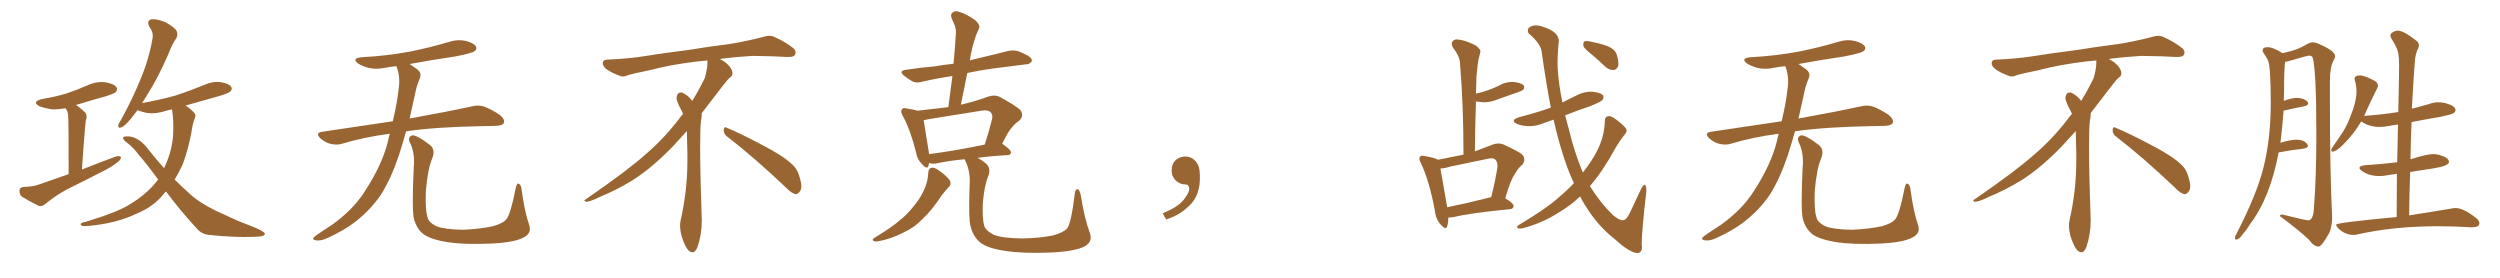 <svg xmlns="http://www.w3.org/2000/svg" xmlns:xlink="http://www.w3.org/1999/xlink" width="1350" height="150"><path fill="#996633" padding="10" d="M37.06 94.04L37.06 94.04Q37.06 67.82 36.91 64.60L36.91 64.60Q36.91 61.82 36.33 60.06L36.33 60.06Q35.89 59.03 35.30 58.45L35.30 58.45Q31.05 59.18 27.83 59.03L27.83 59.03Q24.17 58.45 21.39 57.42L21.39 57.42Q16.85 54.93 22.71 53.47L22.71 53.47Q30.03 52.29 36.18 50.39L36.18 50.39Q41.75 48.49 46.73 46.29L46.73 46.29Q51.56 43.95 56.54 44.38L56.54 44.38Q61.38 45.12 62.84 47.02L62.84 47.02Q63.72 48.34 62.40 49.80L62.40 49.80Q61.67 50.54 57.13 52.00L57.13 52.00Q48.63 54.35 41.02 56.69L41.02 56.69Q43.51 58.30 46.14 60.94L46.14 60.94Q47.31 62.55 46.29 65.33L46.29 65.33Q46.14 66.50 46.00 68.26L46.00 68.26Q45.12 78.37 44.24 91.55L44.24 91.55Q53.76 87.74 62.55 84.52L62.55 84.52Q64.45 83.94 65.33 84.81L65.33 84.81Q65.33 86.28 63.43 87.60L63.43 87.60Q60.50 89.94 56.84 91.85L56.84 91.85Q46.88 96.97 36.77 101.95L36.77 101.95Q30.32 105.32 24.46 110.16L24.46 110.16Q22.71 111.62 20.95 111.18L20.95 111.18Q15.53 108.54 11.87 106.20L11.87 106.20Q10.40 105.03 10.55 102.83L10.55 102.83Q10.69 101.07 12.89 100.93L12.89 100.93Q17.87 100.78 20.65 99.76L20.65 99.76Q29.00 96.83 37.06 94.04ZM89.65 103.42L89.65 103.42L89.65 103.42Q88.62 104.30 88.04 105.18L88.04 105.18Q82.76 111.62 73.97 115.28L73.97 115.28Q62.84 120.70 47.46 122.02L47.46 122.02Q45.26 122.17 44.38 122.02L44.38 122.02Q42.92 121.14 43.95 120.56L43.95 120.56Q44.68 119.97 46.14 119.82L46.14 119.82Q64.16 114.40 70.90 109.86L70.90 109.86Q77.78 105.62 82.62 100.34L82.62 100.34Q83.94 98.73 85.40 96.97L85.40 96.97Q79.69 89.06 74.71 83.35L74.71 83.35Q72.36 79.98 68.41 76.90L68.41 76.90Q66.06 75.15 66.50 74.12L66.50 74.12Q67.09 73.54 69.87 73.68L69.87 73.68Q75.29 74.27 80.27 80.86L80.27 80.86Q84.23 85.99 88.62 90.82L88.62 90.82Q89.06 89.79 89.50 88.77L89.50 88.77Q92.87 81.15 93.46 73.10L93.46 73.10Q93.90 64.89 92.87 59.03L92.87 59.03Q90.67 59.47 88.92 60.06L88.92 60.06Q84.08 61.52 79.98 61.08L79.98 61.08Q76.61 60.50 74.27 59.47L74.27 59.47Q72.22 62.11 70.75 64.01L70.75 64.01Q67.38 68.12 65.63 68.70L65.63 68.70Q63.72 69.58 63.87 67.68L63.87 67.68Q64.01 66.65 65.33 64.75L65.33 64.75Q71.78 53.03 75.88 42.77L75.88 42.77Q80.42 32.08 82.32 20.95L82.32 20.95Q83.06 17.72 80.71 14.50L80.71 14.50Q78.96 11.28 81.74 10.40L81.74 10.40Q84.81 10.11 89.36 12.01L89.36 12.01Q94.34 14.79 95.36 16.70L95.36 16.70Q96.24 18.75 95.21 20.65L95.21 20.65Q93.02 23.58 90.82 29.44L90.82 29.44Q85.40 41.89 79.98 50.39L79.98 50.39Q78.22 53.32 76.76 55.66L76.76 55.66Q86.43 53.91 94.92 51.56L94.92 51.56Q102.83 48.93 110.30 45.85L110.30 45.85Q114.70 43.80 119.24 44.38L119.24 44.38Q123.78 45.12 124.80 46.88L124.80 46.88Q125.68 48.05 124.37 49.37L124.37 49.37Q123.49 50.39 116.89 52.29L116.89 52.29Q108.25 54.64 100.20 56.98L100.20 56.98Q102.54 58.45 104.74 60.79L104.74 60.79Q106.05 61.96 105.18 63.87L105.18 63.87Q104.00 66.65 103.42 71.19L103.42 71.19Q101.81 80.13 98.73 88.62L98.73 88.62Q96.68 93.02 94.34 96.97L94.34 96.97Q98.29 100.93 102.39 104.59L102.39 104.59Q107.52 109.42 116.89 113.96L116.89 113.96Q121.29 116.02 128.47 119.24L128.47 119.24Q133.30 121.14 137.70 122.90L137.70 122.90Q142.97 125.24 142.97 126.12L142.97 126.12Q143.41 127.73 137.55 127.88L137.55 127.88Q126.56 128.32 112.94 126.86L112.94 126.86Q108.69 126.42 106.05 123.19L106.05 123.19Q96.83 113.09 89.65 103.42ZM210.50 72.22L210.50 72.22Q196.88 73.97 184.57 77.64L184.57 77.64Q181.93 78.52 178.27 77.64L178.27 77.64Q175.20 76.76 172.85 74.56L172.85 74.56Q170.21 71.78 173.73 71.19L173.73 71.19Q193.95 68.12 212.11 65.48L212.11 65.48Q214.60 54.79 215.19 48.49L215.19 48.49Q216.36 41.75 214.16 36.04L214.16 36.04Q214.01 35.74 214.01 35.74L214.01 35.74Q210.64 36.04 207.86 36.62L207.86 36.62Q203.03 37.65 198.93 36.62L198.93 36.62Q195.70 35.74 193.36 34.28L193.36 34.28Q189.70 31.49 195.12 30.91L195.12 30.91Q209.18 30.18 221.48 27.83L221.48 27.83Q232.47 25.63 242.72 22.56L242.72 22.56Q247.27 21.09 251.66 22.12L251.66 22.12Q256.05 23.29 257.08 25.20L257.08 25.20Q257.67 26.66 256.20 27.69L256.20 27.69Q254.88 28.71 245.95 30.47L245.95 30.47Q233.06 32.37 221.19 34.57L221.19 34.57Q222.80 35.74 225 37.21L225 37.21Q228.08 39.40 226.61 42.48L226.61 42.48Q225.88 44.24 224.85 47.46L224.85 47.46Q222.95 56.40 221.19 64.01L221.19 64.01Q242.14 60.21 254.88 57.42L254.88 57.42Q258.25 56.54 261.47 57.57L261.47 57.57Q265.14 58.89 269.97 62.11L269.97 62.11Q272.90 64.60 272.02 66.50L272.02 66.50Q271.29 67.82 267.77 67.97L267.77 67.97Q264.40 68.12 260.45 68.12L260.45 68.12Q235.55 68.55 219.29 70.90L219.29 70.90Q217.24 78.22 215.33 84.08L215.33 84.08Q211.08 96.68 205.66 105.18L205.66 105.18Q200.10 113.38 191.60 119.97L191.60 119.97Q185.89 124.37 176.95 128.47L176.95 128.47Q173.29 130.22 170.65 129.79L170.65 129.79Q168.75 129.49 169.19 128.47L169.19 128.47Q169.92 127.59 172.56 125.83L172.56 125.83Q175.78 123.63 179.44 121.29L179.44 121.29Q190.87 113.09 197.02 103.27L197.02 103.27Q206.25 89.21 209.47 76.46L209.47 76.46Q209.91 74.12 210.50 72.22ZM285.64 121.14L285.64 121.14L285.64 121.14Q287.40 125.83 282.86 128.17L282.86 128.17Q277.88 130.96 264.99 131.54L264.99 131.54Q250.78 132.13 241.85 130.81L241.85 130.81Q232.76 129.35 228.81 126.56L228.81 126.56Q225 123.63 223.54 118.21L223.54 118.21Q222.36 113.53 223.39 90.97L223.39 90.97Q224.27 82.47 221.19 76.61L221.19 76.61Q220.17 73.97 222.51 73.10L222.51 73.10Q224.85 72.66 232.47 78.52L232.47 78.52Q235.25 81.15 233.35 85.69L233.35 85.69Q231.01 91.11 229.98 102.98L229.98 102.98Q229.54 113.67 231.01 117.77L231.01 117.77Q231.74 120.26 235.69 122.17L235.69 122.17Q240.09 123.93 250.20 124.07L250.20 124.07Q259.42 123.63 266.16 122.17L266.16 122.17Q271.44 120.70 273.34 118.51L273.34 118.51Q275.68 115.87 278.47 101.66L278.47 101.66Q279.05 98.44 280.37 99.32L280.37 99.32Q281.54 100.20 281.69 102.54L281.69 102.54Q283.30 114.40 285.64 121.14ZM392.58 73.68L392.58 73.68Q390.82 72.36 390.82 70.17L390.82 70.17Q390.97 68.70 391.70 68.70L391.70 68.70Q391.99 68.70 392.43 68.99L392.43 68.99Q399.32 71.78 411.77 78.37L411.77 78.37Q423.05 84.23 427.59 88.62L427.59 88.62Q430.37 90.97 431.40 94.48L431.40 94.48Q432.71 98.29 432.71 100.63L432.71 100.63Q432.71 102.39 431.98 103.27L431.98 103.27Q430.96 104.88 429.49 104.88L429.49 104.88Q427.15 104.15 424.51 101.37L424.51 101.37Q407.08 84.81 392.58 73.68ZM382.03 33.54L382.03 33.54L382.03 32.67Q379.25 32.96 377.05 33.11L377.05 33.11Q362.26 34.86 350.68 37.94L350.68 37.94Q341.46 39.84 339.55 40.43L339.55 40.43Q337.65 41.31 336.33 41.31L336.33 41.31Q335.74 41.31 335.30 41.16L335.30 41.16Q330.76 39.55 328.13 37.79L328.13 37.79Q325.49 36.04 325.49 34.13L325.49 34.13L325.49 33.98Q325.63 32.37 327.54 32.23L327.54 32.23Q340.43 31.64 348.93 30.18L348.93 30.18Q356.84 28.86 371.92 26.95L371.92 26.95Q379.54 25.63 394.19 23.73L394.19 23.73Q403.13 22.27 411.62 20.07L411.62 20.07Q413.82 19.34 415.43 19.34L415.43 19.34Q416.60 19.34 417.48 19.63L417.48 19.63Q423.93 22.41 428.47 26.07L428.47 26.07Q429.64 27.25 429.64 28.42L429.64 28.42Q429.64 29.00 429.20 29.74L429.20 29.74Q428.61 30.76 425.68 30.76L425.68 30.76L424.95 30.76Q418.21 30.32 406.20 30.18L406.20 30.18Q397.27 30.76 390.09 31.64L390.09 31.64Q389.21 31.79 388.77 31.93L388.77 31.93Q391.41 33.11 393.60 35.45L393.60 35.45Q395.36 37.50 395.51 39.26L395.51 39.26L395.51 39.84Q395.51 41.02 394.34 41.75L394.34 41.75Q393.02 42.77 390.67 45.85L390.67 45.85Q384.23 54.35 378.96 61.08L378.96 61.08L378.96 61.82Q378.96 63.28 378.52 65.33L378.52 65.33Q378.08 69.43 378.08 79.25L378.08 79.25Q378.08 93.46 378.96 119.24L378.96 119.24Q378.96 126.71 376.61 133.45L376.61 133.45Q375.59 136.23 373.83 136.23L373.83 136.23Q372.95 136.23 371.78 135.21L371.78 135.21Q370.02 133.45 368.12 127.73L368.12 127.73Q367.24 124.37 367.24 121.88L367.24 121.88Q367.24 120.26 367.53 119.09L367.53 119.09Q371.19 102.83 371.19 87.01L371.19 87.01L371.19 82.62Q371.04 76.61 370.90 70.75L370.90 70.75Q366.80 75.29 363.57 78.81L363.57 78.81Q352.15 90.67 341.46 97.41L341.46 97.41Q332.81 102.69 323.88 106.35L323.88 106.35Q318.60 108.98 316.41 108.98L316.41 108.98Q315.53 108.54 315.53 108.25L315.53 108.25Q315.53 107.96 316.26 107.67L316.26 107.67Q339.40 91.70 348.78 83.20L348.78 83.20Q358.45 75 366.94 63.87L366.94 63.87Q367.82 62.55 368.85 61.52L368.85 61.52Q368.41 60.35 367.82 59.33L367.82 59.33Q366.65 57.28 365.63 54.49L365.63 54.49Q365.33 53.76 365.33 53.03L365.33 53.03Q365.33 52.00 365.92 50.83L365.92 50.83Q366.50 49.95 367.82 49.95L367.82 49.95L368.26 49.95Q371.19 51.27 373.10 53.61L373.10 53.61Q373.39 53.91 373.83 54.49L373.83 54.49Q377.34 48.78 380.57 42.19L380.57 42.19Q382.03 37.21 382.03 33.54ZM501.27 93.16L501.27 93.16Q501.42 90.67 503.61 90.53L503.61 90.53Q505.08 90.53 508.15 92.87L508.15 92.87Q512.55 96.24 513.13 98.00L513.13 98.00Q513.72 99.76 512.26 101.07L512.26 101.07Q510.21 103.27 508.45 105.62L508.45 105.62Q503.03 113.82 498.19 118.21L498.19 118.21Q493.80 122.90 487.65 125.68L487.65 125.68Q481.35 128.91 474.61 130.22L474.61 130.22Q472.71 130.66 471.68 130.08L471.68 130.08Q470.65 129.49 472.12 128.47L472.12 128.47Q481.79 122.61 485.89 118.95L485.89 118.95Q489.84 115.87 492.92 111.91L492.92 111.91Q496.58 107.67 498.49 103.56L498.49 103.56Q501.12 98.44 501.27 93.16ZM588.43 125.54L588.43 125.54Q590.33 130.37 585.79 133.01L585.79 133.01Q580.52 135.79 567.19 136.38L567.19 136.38Q552.39 136.96 543.02 135.50L543.02 135.50Q533.64 134.18 529.54 131.10L529.54 131.10Q525.59 128.03 524.12 122.31L524.12 122.31Q522.95 118.65 523.54 100.93L523.54 100.93Q524.27 92.58 521.19 86.72L521.19 86.72Q520.90 86.13 520.90 85.99L520.90 85.99Q511.82 86.87 505.96 88.18L505.96 88.18Q504.05 88.62 502.29 88.18L502.29 88.18Q501.86 88.04 501.71 88.04L501.71 88.04Q501.56 88.77 501.42 89.36L501.42 89.36Q500.83 91.99 497.75 88.48L497.75 88.48Q495.26 85.99 494.68 82.32L494.68 82.32Q491.60 70.02 487.50 62.55L487.50 62.55Q486.04 60.06 487.06 59.03L487.06 59.03Q487.65 58.01 489.55 58.59L489.55 58.59Q493.65 59.18 495.56 59.77L495.56 59.77Q503.76 58.89 512.11 57.86L512.11 57.86Q513.28 49.07 514.31 41.02L514.31 41.02Q505.66 42.33 498.19 44.09L498.19 44.09Q494.68 45.12 492.48 43.80L492.48 43.80Q490.14 42.48 488.38 41.02L488.38 41.02Q484.86 38.23 489.40 37.65L489.40 37.65Q497.17 36.47 504.35 35.89L504.35 35.89Q509.47 35.01 514.89 34.42L514.89 34.42Q515.77 25.49 516.21 17.43L516.21 17.43Q516.36 14.65 514.01 10.25L514.01 10.25Q512.99 7.76 514.45 6.74L514.45 6.74Q515.77 5.57 518.12 6.45L518.12 6.45Q521.78 7.47 526.76 10.99L526.76 10.99Q529.54 13.77 528.66 15.23L528.66 15.23Q528.08 16.85 527.05 19.04L527.05 19.04Q526.17 21.68 525.15 25.34L525.15 25.34Q524.27 29.00 523.68 32.67L523.68 32.67Q524.71 32.23 525.73 32.08L525.73 32.08Q535.11 29.88 544.34 27.54L544.34 27.54Q547.56 26.81 550.34 27.83L550.34 27.83Q552.83 28.86 553.86 29.44L553.86 29.44Q557.37 31.05 557.23 32.96L557.23 32.96Q555.91 34.86 554.15 34.72L554.15 34.72Q545.80 35.74 535.69 37.06L535.69 37.06Q528.52 38.09 522.36 39.40L522.36 39.40Q520.61 47.61 518.85 56.54L518.85 56.54Q526.03 54.93 533.64 52.15L533.64 52.15Q537.30 50.98 540.09 52.44L540.09 52.44Q548.29 56.98 550.93 59.33L550.93 59.33Q553.27 62.55 550.20 65.33L550.20 65.33Q548.29 66.50 546.39 68.85L546.39 68.85Q544.34 71.04 541.11 77.78L541.11 77.78Q541.26 77.64 541.41 77.78L541.41 77.78Q546.09 81.01 545.95 82.32L545.95 82.32Q545.80 83.64 544.04 83.79L544.04 83.79Q535.11 84.23 527.93 85.25L527.93 85.25Q530.13 86.43 532.47 88.33L532.47 88.33Q535.40 90.97 533.50 95.51L533.50 95.51Q531.59 100.05 530.71 109.72L530.71 109.72Q530.42 118.36 531.45 121.88L531.45 121.88Q532.32 124.51 536.43 126.71L536.43 126.71Q541.11 128.61 551.81 128.76L551.81 128.76Q561.33 128.61 568.51 127.15L568.51 127.15Q574.07 125.68 576.27 123.34L576.27 123.34Q578.47 120.41 580.37 104.59L580.37 104.59Q580.81 101.66 582.13 102.25L582.13 102.25Q583.15 102.98 583.59 105.32L583.59 105.32Q585.64 118.07 588.43 125.54ZM501.71 83.20L501.71 83.20L501.71 83.20Q514.89 81.59 531.74 78.08L531.74 78.08Q533.79 72.07 535.69 64.45L535.69 64.45Q536.28 61.96 534.96 60.64L534.96 60.64Q533.64 59.18 529.98 59.77L529.98 59.77Q516.21 61.96 501.71 64.31L501.71 64.31Q499.80 64.75 498.78 64.89L498.78 64.89Q499.51 68.99 501.42 81.30L501.42 81.30Q501.56 82.18 501.71 83.20ZM647.75 91.99L647.75 91.99L647.75 91.99Q648.93 103.27 643.65 109.57L643.65 109.57Q638.09 115.87 629.74 118.51L629.74 118.51L627.83 115.14Q636.47 111.77 639.70 107.23L639.70 107.23Q642.19 103.86 642.19 101.95L642.19 101.95Q642.04 99.61 640.14 99.61L640.14 99.61Q637.06 99.61 634.72 97.27L634.72 97.27Q632.67 95.21 632.67 91.99L632.67 91.99Q632.81 88.48 634.72 86.57L634.72 86.57Q636.91 84.52 640.14 84.52L640.14 84.52Q642.92 84.52 644.82 86.28L644.82 86.28Q647.31 88.33 647.75 91.99ZM849.90 98.88L849.90 98.88Q846.24 91.11 843.46 81.74L843.46 81.74Q841.11 74.27 838.92 64.60L838.92 64.60Q836.28 65.48 833.94 66.36L833.94 66.36Q829.54 68.26 825.15 68.12L825.15 68.12Q821.63 67.97 819.29 66.94L819.29 66.94Q815.04 65.04 820.31 63.28L820.31 63.28Q829.39 60.94 837.45 58.15L837.45 58.15Q834.96 45.26 832.62 28.86L832.62 28.86Q832.47 23.88 825.44 18.02L825.44 18.02Q824.12 15.23 826.90 14.21L826.90 14.21Q829.69 12.89 834.96 15.09L834.96 15.09Q843.02 18.16 841.55 24.02L841.55 24.02Q840.97 30.76 841.11 36.18L841.11 36.18Q841.55 45.12 843.75 55.37L843.75 55.37Q847.27 53.47 850.93 51.71L850.93 51.71Q855.18 49.37 859.72 49.51L859.72 49.51Q864.26 49.95 865.58 51.42L865.58 51.42Q866.31 52.59 865.28 54.05L865.28 54.05Q864.55 54.93 858.84 57.28L858.84 57.28Q851.81 59.62 845.21 62.26L845.21 62.26Q845.95 65.48 846.97 68.99L846.97 68.99Q850.20 82.47 854.74 93.16L854.74 93.16Q859.42 87.30 862.21 81.88L862.21 81.88Q866.46 73.68 866.60 65.33L866.60 65.33Q866.60 62.84 868.80 62.70L868.80 62.70Q870.12 62.55 873.19 64.89L873.19 64.89Q877.29 68.12 878.17 69.58L878.17 69.58Q878.76 71.19 877.44 72.51L877.44 72.51Q874.51 76.17 872.17 80.27L872.17 80.27Q865.14 93.02 858.54 100.49L858.54 100.49Q864.11 109.42 870.85 116.02L870.85 116.02Q874.51 119.09 876.27 118.95L876.27 118.95Q878.32 119.09 880.66 113.82L880.66 113.82Q883.01 108.69 885.79 102.83L885.79 102.83Q887.11 99.90 888.13 99.76L888.13 99.76Q889.16 100.05 889.01 103.56L889.01 103.56Q886.52 124.80 886.52 131.98L886.52 131.98Q887.26 136.08 884.47 136.67L884.47 136.67Q880.22 136.67 871.88 129.05L871.88 129.05Q862.94 122.02 856.64 111.91L856.64 111.91Q854.74 109.13 853.27 106.05L853.27 106.05Q848.44 110.74 842.29 114.40L842.29 114.40Q833.06 120.41 822.51 123.19L822.51 123.19Q820.61 123.63 819.58 123.19L819.58 123.19Q818.70 122.61 820.02 121.58L820.02 121.58Q835.69 112.21 841.99 106.35L841.99 106.35Q846.24 102.83 849.90 98.88ZM859.57 29.44L859.57 29.44Q855.62 26.37 855.03 24.90L855.03 24.90Q854.88 23.00 855.47 22.41L855.47 22.41Q856.35 21.97 858.69 22.41L858.69 22.41Q863.38 23.29 867.77 24.76L867.77 24.76Q872.02 26.51 872.90 29.15L872.90 29.15Q874.37 33.40 873.78 35.74L873.78 35.74Q872.90 37.65 871.44 37.79L871.44 37.79Q869.24 37.94 867.04 36.18L867.04 36.18Q863.23 32.52 859.57 29.44ZM782.08 117.48L782.08 117.48Q782.08 120.26 781.49 122.17L781.49 122.17Q780.76 124.51 777.98 121.29L777.98 121.29Q775.20 118.21 774.76 113.38L774.76 113.38Q771.83 97.71 767.29 88.04L767.29 88.04Q765.82 85.55 766.85 84.67L766.85 84.67Q767.29 83.79 769.19 84.23L769.19 84.23Q775.05 85.25 776.51 86.28L776.51 86.28Q783.25 84.96 790.28 83.50L790.28 83.50Q790.28 56.69 788.38 33.84L788.38 33.84Q788.23 30.47 784.57 25.63L784.57 25.63Q783.40 23.58 784.42 22.27L784.42 22.27Q785.45 20.95 787.79 21.39L787.79 21.39Q791.46 21.83 796.73 24.46L796.73 24.46Q799.80 26.66 799.37 28.13L799.37 28.13Q798.78 30.32 798.19 33.11L798.19 33.11Q797.75 36.33 797.31 41.16L797.31 41.16Q797.17 45.70 797.02 50.54L797.02 50.54Q800.54 49.80 803.32 48.78L803.32 48.78Q806.25 47.75 809.03 46.44L809.03 46.44Q812.84 44.09 817.24 44.24L817.24 44.24Q821.48 44.68 822.80 46.14L822.80 46.14Q823.54 47.17 822.51 48.49L822.51 48.49Q822.07 48.93 819.73 49.80L819.73 49.80Q814.16 51.71 809.18 53.47L809.18 53.47Q804.93 55.37 800.83 55.22L800.83 55.22Q798.78 54.93 797.02 54.79L797.02 54.79Q796.58 67.68 796.44 81.74L796.44 81.74Q800.68 80.13 805.66 78.22L805.66 78.22Q808.89 76.90 811.67 77.93L811.67 77.93Q819.73 81.59 822.07 83.50L822.07 83.50Q824.27 86.28 821.92 89.06L821.92 89.06Q819.73 90.82 817.97 94.04L817.97 94.04Q815.63 97.27 812.84 107.08L812.84 107.08Q817.38 109.86 817.38 111.18L817.38 111.18Q817.24 112.79 815.48 112.94L815.48 112.94Q794.09 114.99 784.28 117.33L784.28 117.33Q783.11 117.48 782.08 117.48ZM804.49 106.64L804.49 106.64L804.49 106.64Q804.64 106.49 805.22 106.49L805.22 106.49Q807.13 99.32 808.59 90.53L808.59 90.53Q808.89 87.45 807.42 86.13L807.42 86.13Q806.40 85.11 803.61 85.69L803.61 85.69Q793.21 87.89 782.52 90.09L782.52 90.09Q780.03 90.97 777.83 90.97L777.83 90.97Q778.71 96.39 781.49 111.91L781.49 111.91Q791.75 109.86 804.49 106.64ZM960.50 72.22L960.50 72.22Q946.88 73.97 934.57 77.64L934.57 77.64Q931.93 78.52 928.27 77.64L928.27 77.64Q925.20 76.76 922.85 74.56L922.85 74.56Q920.21 71.78 923.73 71.19L923.73 71.19Q943.95 68.12 962.11 65.48L962.11 65.48Q964.60 54.79 965.19 48.49L965.19 48.49Q966.36 41.75 964.16 36.04L964.16 36.04Q964.01 35.74 964.01 35.74L964.01 35.74Q960.64 36.04 957.86 36.62L957.86 36.62Q953.03 37.65 948.93 36.62L948.93 36.62Q945.70 35.74 943.36 34.28L943.36 34.28Q939.70 31.49 945.12 30.91L945.12 30.91Q959.18 30.18 971.48 27.83L971.48 27.83Q982.47 25.63 992.72 22.56L992.72 22.56Q997.27 21.09 1001.66 22.12L1001.66 22.12Q1006.05 23.29 1007.08 25.20L1007.08 25.20Q1007.67 26.66 1006.20 27.69L1006.20 27.69Q1004.88 28.71 995.95 30.47L995.95 30.47Q983.06 32.37 971.19 34.57L971.19 34.57Q972.80 35.74 975 37.21L975 37.21Q978.08 39.40 976.61 42.48L976.61 42.48Q975.88 44.24 974.85 47.46L974.85 47.46Q972.95 56.40 971.19 64.01L971.19 64.01Q992.14 60.21 1004.88 57.42L1004.88 57.42Q1008.25 56.54 1011.47 57.57L1011.47 57.57Q1015.14 58.89 1019.97 62.11L1019.97 62.11Q1022.90 64.60 1022.02 66.50L1022.02 66.50Q1021.29 67.82 1017.77 67.97L1017.77 67.97Q1014.40 68.12 1010.45 68.12L1010.45 68.12Q985.55 68.55 969.29 70.90L969.29 70.90Q967.24 78.22 965.33 84.08L965.33 84.08Q961.08 96.68 955.66 105.18L955.66 105.18Q950.10 113.38 941.60 119.97L941.60 119.97Q935.89 124.37 926.95 128.47L926.95 128.47Q923.29 130.22 920.65 129.79L920.65 129.79Q918.75 129.49 919.19 128.47L919.19 128.47Q919.92 127.59 922.56 125.83L922.56 125.83Q925.78 123.63 929.44 121.29L929.44 121.29Q940.87 113.09 947.02 103.27L947.02 103.27Q956.25 89.21 959.47 76.46L959.47 76.46Q959.91 74.12 960.50 72.22ZM1035.64 121.14L1035.64 121.14L1035.64 121.14Q1037.40 125.83 1032.86 128.17L1032.86 128.17Q1027.88 130.96 1014.99 131.54L1014.99 131.54Q1000.78 132.13 991.85 130.81L991.85 130.81Q982.76 129.35 978.81 126.56L978.81 126.56Q975 123.63 973.54 118.21L973.54 118.21Q972.36 113.53 973.39 90.97L973.39 90.97Q974.27 82.47 971.19 76.61L971.19 76.61Q970.17 73.97 972.51 73.10L972.51 73.10Q974.85 72.66 982.47 78.52L982.47 78.52Q985.25 81.15 983.35 85.69L983.35 85.69Q981.01 91.11 979.98 102.98L979.98 102.98Q979.54 113.67 981.01 117.77L981.01 117.77Q981.74 120.26 985.69 122.17L985.69 122.17Q990.09 123.93 1000.20 124.07L1000.20 124.07Q1009.42 123.63 1016.16 122.17L1016.16 122.17Q1021.44 120.70 1023.34 118.51L1023.34 118.51Q1025.68 115.87 1028.47 101.66L1028.47 101.66Q1029.05 98.44 1030.37 99.32L1030.37 99.32Q1031.54 100.20 1031.69 102.54L1031.69 102.54Q1033.30 114.40 1035.64 121.14ZM1142.58 73.68L1142.58 73.68Q1140.82 72.36 1140.82 70.17L1140.82 70.17Q1140.97 68.70 1141.70 68.70L1141.70 68.70Q1141.99 68.70 1142.43 68.99L1142.43 68.99Q1149.32 71.78 1161.77 78.37L1161.77 78.37Q1173.05 84.23 1177.59 88.62L1177.59 88.62Q1180.37 90.97 1181.40 94.48L1181.40 94.48Q1182.71 98.29 1182.71 100.63L1182.71 100.63Q1182.71 102.39 1181.98 103.27L1181.98 103.27Q1180.96 104.88 1179.49 104.88L1179.49 104.88Q1177.15 104.15 1174.51 101.37L1174.51 101.37Q1157.08 84.81 1142.58 73.68ZM1132.03 33.54L1132.03 33.54L1132.03 32.67Q1129.25 32.96 1127.05 33.11L1127.05 33.11Q1112.26 34.86 1100.68 37.94L1100.68 37.94Q1091.46 39.84 1089.55 40.43L1089.55 40.43Q1087.65 41.31 1086.33 41.31L1086.33 41.31Q1085.74 41.31 1085.30 41.16L1085.30 41.16Q1080.76 39.55 1078.13 37.79L1078.13 37.79Q1075.49 36.04 1075.49 34.13L1075.49 34.13L1075.49 33.98Q1075.63 32.37 1077.54 32.23L1077.54 32.23Q1090.43 31.64 1098.93 30.18L1098.93 30.18Q1106.84 28.86 1121.92 26.95L1121.92 26.95Q1129.54 25.63 1144.19 23.73L1144.19 23.73Q1153.13 22.27 1161.62 20.07L1161.62 20.07Q1163.82 19.34 1165.43 19.34L1165.43 19.34Q1166.60 19.34 1167.48 19.63L1167.48 19.63Q1173.93 22.41 1178.47 26.07L1178.47 26.07Q1179.64 27.25 1179.64 28.42L1179.64 28.42Q1179.64 29.00 1179.20 29.74L1179.20 29.74Q1178.61 30.76 1175.68 30.76L1175.68 30.76L1174.95 30.76Q1168.21 30.32 1156.20 30.18L1156.20 30.18Q1147.27 30.76 1140.09 31.64L1140.09 31.64Q1139.21 31.79 1138.77 31.93L1138.77 31.93Q1141.41 33.11 1143.60 35.45L1143.60 35.45Q1145.36 37.50 1145.51 39.26L1145.51 39.26L1145.51 39.84Q1145.51 41.02 1144.34 41.75L1144.34 41.75Q1143.02 42.77 1140.67 45.85L1140.67 45.85Q1134.23 54.35 1128.96 61.08L1128.96 61.08L1128.96 61.82Q1128.96 63.28 1128.52 65.33L1128.52 65.33Q1128.08 69.43 1128.08 79.25L1128.08 79.25Q1128.08 93.46 1128.96 119.24L1128.96 119.24Q1128.96 126.71 1126.61 133.45L1126.61 133.45Q1125.59 136.23 1123.83 136.23L1123.83 136.23Q1122.95 136.23 1121.78 135.21L1121.78 135.21Q1120.02 133.45 1118.12 127.73L1118.12 127.73Q1117.24 124.37 1117.24 121.88L1117.24 121.88Q1117.24 120.26 1117.53 119.09L1117.53 119.09Q1121.19 102.83 1121.19 87.01L1121.19 87.01L1121.19 82.62Q1121.04 76.61 1120.90 70.75L1120.90 70.75Q1116.80 75.29 1113.57 78.81L1113.57 78.81Q1102.15 90.67 1091.46 97.41L1091.46 97.41Q1082.81 102.69 1073.88 106.35L1073.88 106.35Q1068.60 108.98 1066.41 108.98L1066.41 108.98Q1065.53 108.54 1065.53 108.25L1065.53 108.25Q1065.53 107.96 1066.26 107.67L1066.26 107.67Q1089.40 91.70 1098.78 83.20L1098.78 83.20Q1108.45 75 1116.94 63.87L1116.94 63.87Q1117.82 62.55 1118.85 61.52L1118.85 61.52Q1118.41 60.35 1117.82 59.33L1117.82 59.33Q1116.65 57.28 1115.63 54.49L1115.63 54.49Q1115.33 53.76 1115.33 53.03L1115.33 53.03Q1115.33 52.00 1115.92 50.83L1115.92 50.83Q1116.50 49.95 1117.82 49.95L1117.82 49.95L1118.26 49.95Q1121.19 51.27 1123.10 53.61L1123.10 53.61Q1123.39 53.91 1123.83 54.49L1123.83 54.49Q1127.34 48.78 1130.57 42.19L1130.57 42.19Q1132.03 37.21 1132.03 33.54ZM1252.00 133.15L1252.00 133.15Q1253.76 133.15 1258.01 125.39L1258.01 125.39Q1259.33 121.73 1259.33 117.77L1259.33 117.77L1259.33 116.89Q1258.15 92.29 1258.15 53.76L1258.15 53.76L1258.15 43.80Q1258.15 36.18 1260.06 32.81L1260.06 32.81Q1260.94 31.35 1260.94 30.32L1260.94 30.32Q1260.94 27.39 1251.56 23.44L1251.56 23.44Q1250.24 22.85 1248.93 22.85L1248.93 22.85Q1247.75 22.85 1246.58 23.44L1246.58 23.44Q1242.48 25.78 1239.84 26.73Q1237.21 27.69 1232.52 28.71L1232.52 28.71Q1227.69 25.49 1224.32 25.49L1224.32 25.49Q1221.83 25.49 1221.83 27.25L1221.83 27.25Q1221.83 27.83 1222.27 28.56L1222.27 28.56Q1223.29 30.03 1224.46 32.08L1224.46 32.08Q1226.22 34.72 1226.22 55.37L1226.22 55.37Q1226.22 75.15 1222.12 91.11L1222.12 91.11Q1218.46 105.32 1207.62 126.42L1207.62 126.42Q1206.88 127.59 1206.88 128.47L1206.88 128.47Q1206.88 129.35 1207.47 129.35L1207.47 129.35Q1209.23 129.35 1210.99 126.56L1210.99 126.56Q1213.33 123.93 1214.94 121.14L1214.94 121.14Q1225.78 107.08 1230.47 82.32L1230.47 82.32Q1238.09 80.86 1243.95 80.27L1243.95 80.27Q1246.29 79.83 1246.29 78.81L1246.29 78.81Q1246.29 78.37 1245.85 77.78L1245.85 77.78Q1244.09 75.44 1240.28 75.44L1240.28 75.44Q1237.21 75.44 1231.93 76.90L1231.93 76.90L1231.35 77.20L1231.49 76.76Q1232.52 68.26 1233.11 59.77L1233.11 59.77Q1239.26 58.30 1244.24 57.42L1244.24 57.42Q1246.44 56.84 1246.44 55.81L1246.44 55.81Q1246.44 55.37 1246.00 54.93L1246.00 54.93Q1244.09 52.88 1240.28 52.88L1240.28 52.88Q1237.35 52.88 1233.25 54.49L1233.25 54.49L1233.40 49.07Q1233.40 37.06 1233.98 33.40L1233.98 33.40Q1235.01 33.25 1236.62 32.81L1236.62 32.81Q1246.00 30.03 1246.88 30.03L1246.88 30.03Q1248.19 30.03 1248.78 30.91L1248.78 30.91Q1250.83 37.06 1250.83 72.66L1250.83 72.66Q1250.83 95.80 1249.51 112.35L1249.51 112.35Q1249.22 118.95 1246.44 118.95L1246.44 118.95Q1244.82 118.95 1233.84 116.16L1233.84 116.16Q1232.81 115.87 1232.23 115.87L1232.23 115.87Q1231.20 115.87 1231.20 116.60L1231.20 116.60L1231.20 116.75Q1241.02 123.93 1247.02 129.64L1247.02 129.64Q1249.51 133.15 1252.00 133.15ZM1271.04 126.86L1271.04 126.86Q1272.07 126.86 1273.10 126.56L1273.10 126.56Q1292.72 122.17 1316.31 122.17L1316.31 122.17Q1325.10 122.17 1334.77 122.75L1334.77 122.75Q1338.87 122.75 1338.87 120.56L1338.87 120.56Q1338.87 119.09 1336.96 117.63L1336.96 117.63Q1330.22 112.35 1326.12 112.35L1326.12 112.35Q1324.80 112.35 1323.49 112.65L1323.49 112.65Q1314.99 114.11 1300.93 116.31L1300.93 116.31Q1301.07 104.30 1301.51 92.87L1301.51 92.87L1314.70 90.82Q1322.46 89.50 1322.46 87.45L1322.46 87.45Q1322.46 85.11 1317.19 83.64L1317.19 83.64Q1315.43 83.20 1313.82 83.20L1313.82 83.20Q1310.74 83.20 1301.66 85.99L1301.66 85.99Q1301.81 75.73 1302.25 65.92L1302.25 65.92Q1309.72 64.45 1317.63 63.13L1317.63 63.13Q1323.93 61.82 1324.95 61.08Q1325.98 60.35 1325.98 59.47L1325.98 59.47Q1325.98 57.13 1320.41 55.66L1320.41 55.66Q1318.65 55.22 1316.89 55.22L1316.89 55.22Q1314.11 55.22 1311.47 56.25L1311.47 56.25L1302.39 58.74Q1303.27 42.77 1304.00 33.40L1304.00 33.40Q1304.15 30.32 1305.32 27.10L1305.32 27.10Q1306.20 25.63 1306.20 24.46L1306.20 24.46Q1306.20 23.14 1305.03 22.12L1305.03 22.12Q1298.00 16.55 1294.78 16.55L1294.78 16.55Q1293.02 16.55 1291.26 18.02L1291.26 18.02Q1290.82 18.46 1290.82 19.19L1290.82 19.19Q1290.82 19.78 1291.26 20.65L1291.26 20.65Q1294.48 25.63 1295.07 28.71L1295.07 28.71Q1295.51 31.20 1295.51 35.01L1295.51 35.01Q1295.51 41.02 1295.07 60.50L1295.07 60.50Q1286.72 61.82 1277.20 62.55L1277.20 62.55Q1276.61 62.55 1276.61 62.70L1276.61 62.70L1278.37 58.74Q1281.15 52.59 1283.79 47.46L1283.79 47.46Q1284.08 46.88 1284.08 46.29L1284.08 46.29Q1284.08 44.97 1282.62 43.80L1282.62 43.80Q1276.76 40.72 1274.56 40.72L1274.56 40.72Q1271.48 40.72 1271.48 42.48L1271.48 42.48L1271.63 43.51Q1272.51 46.29 1272.51 49.37L1272.51 49.37Q1272.51 54.93 1269.14 63.13L1269.14 63.13Q1266.94 68.99 1263.43 73.83L1263.43 73.83L1259.03 80.27L1258.89 81.30Q1258.89 81.88 1259.33 81.88L1259.33 81.88Q1261.67 81.88 1265.33 78.08L1265.33 78.08Q1271.19 72.22 1275 65.63L1275 65.63L1275.59 65.92Q1279.54 68.55 1285.11 68.55L1285.11 68.55Q1287.45 68.55 1289.94 68.04Q1292.43 67.53 1294.92 67.24L1294.92 67.24L1294.48 87.60Q1286.43 88.62 1277.20 89.21L1277.20 89.21Q1274.12 89.50 1274.12 90.67L1274.12 90.67Q1274.12 91.41 1275.59 92.43L1275.59 92.43Q1279.39 95.07 1284.96 95.07L1284.96 95.07Q1287.01 95.07 1289.28 94.63Q1291.55 94.19 1294.34 93.90L1294.34 93.90Q1294.19 105.03 1294.19 117.19L1294.19 117.19Q1261.52 120.26 1261.52 121.29L1261.52 121.29Q1261.52 122.02 1262.55 123.19L1262.55 123.19Q1266.21 126.86 1271.04 126.86Z"/></svg>
